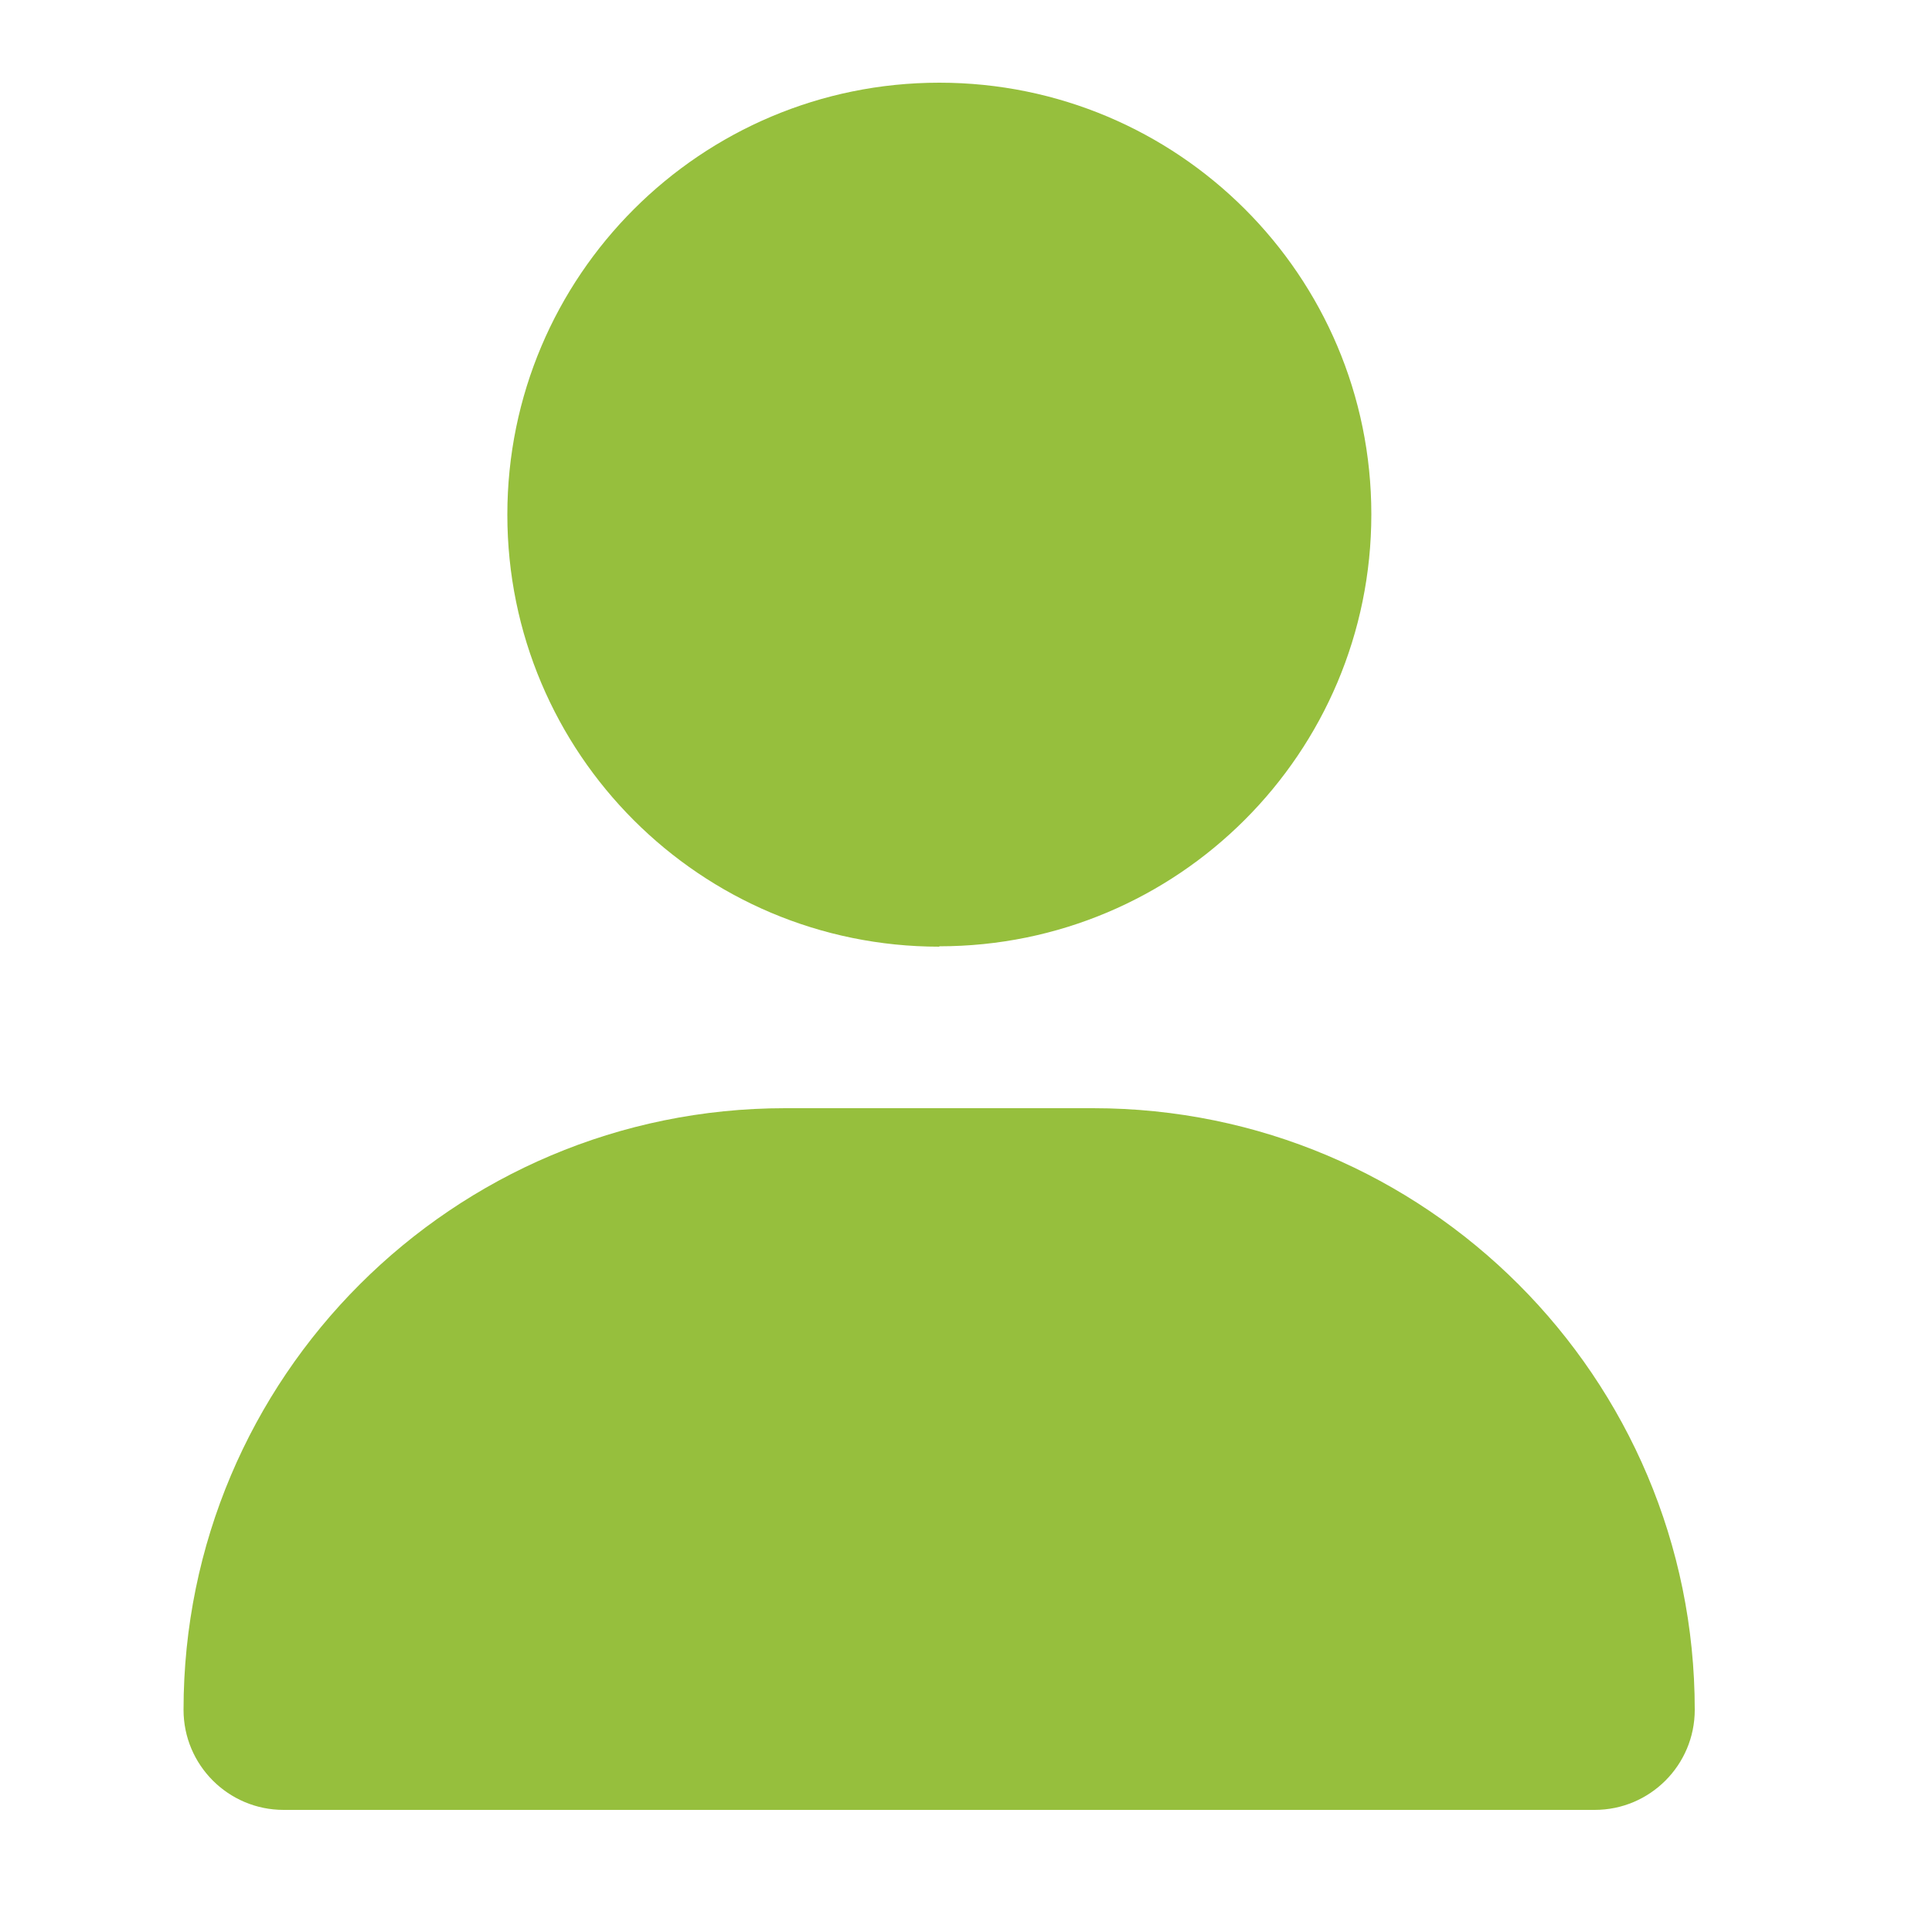 <?xml version="1.0" encoding="UTF-8"?>
<svg id="Layer_1" data-name="Layer 1" xmlns="http://www.w3.org/2000/svg" version="1.1" viewBox="0 0 50 50">
  <defs>
    <style>
      .cls-1 {
        fill: #96bf3d;
        stroke-width: 0px;
      }
    </style>
  </defs>
  <path class="cls-1" d="M24.31,24.49c6.17,0,11.18-5,11.18-11.18S30.48,2.14,24.31,2.14s-11.18,5-11.18,11.18,5,11.18,11.18,11.18ZM20.32,28.68c-8.6,0-15.57,6.97-15.57,15.57,0,1.43,1.16,2.59,2.59,2.59h33.93c1.43,0,2.59-1.16,2.59-2.59,0-8.6-6.97-15.57-15.57-15.57h-7.98Z"/>
</svg>